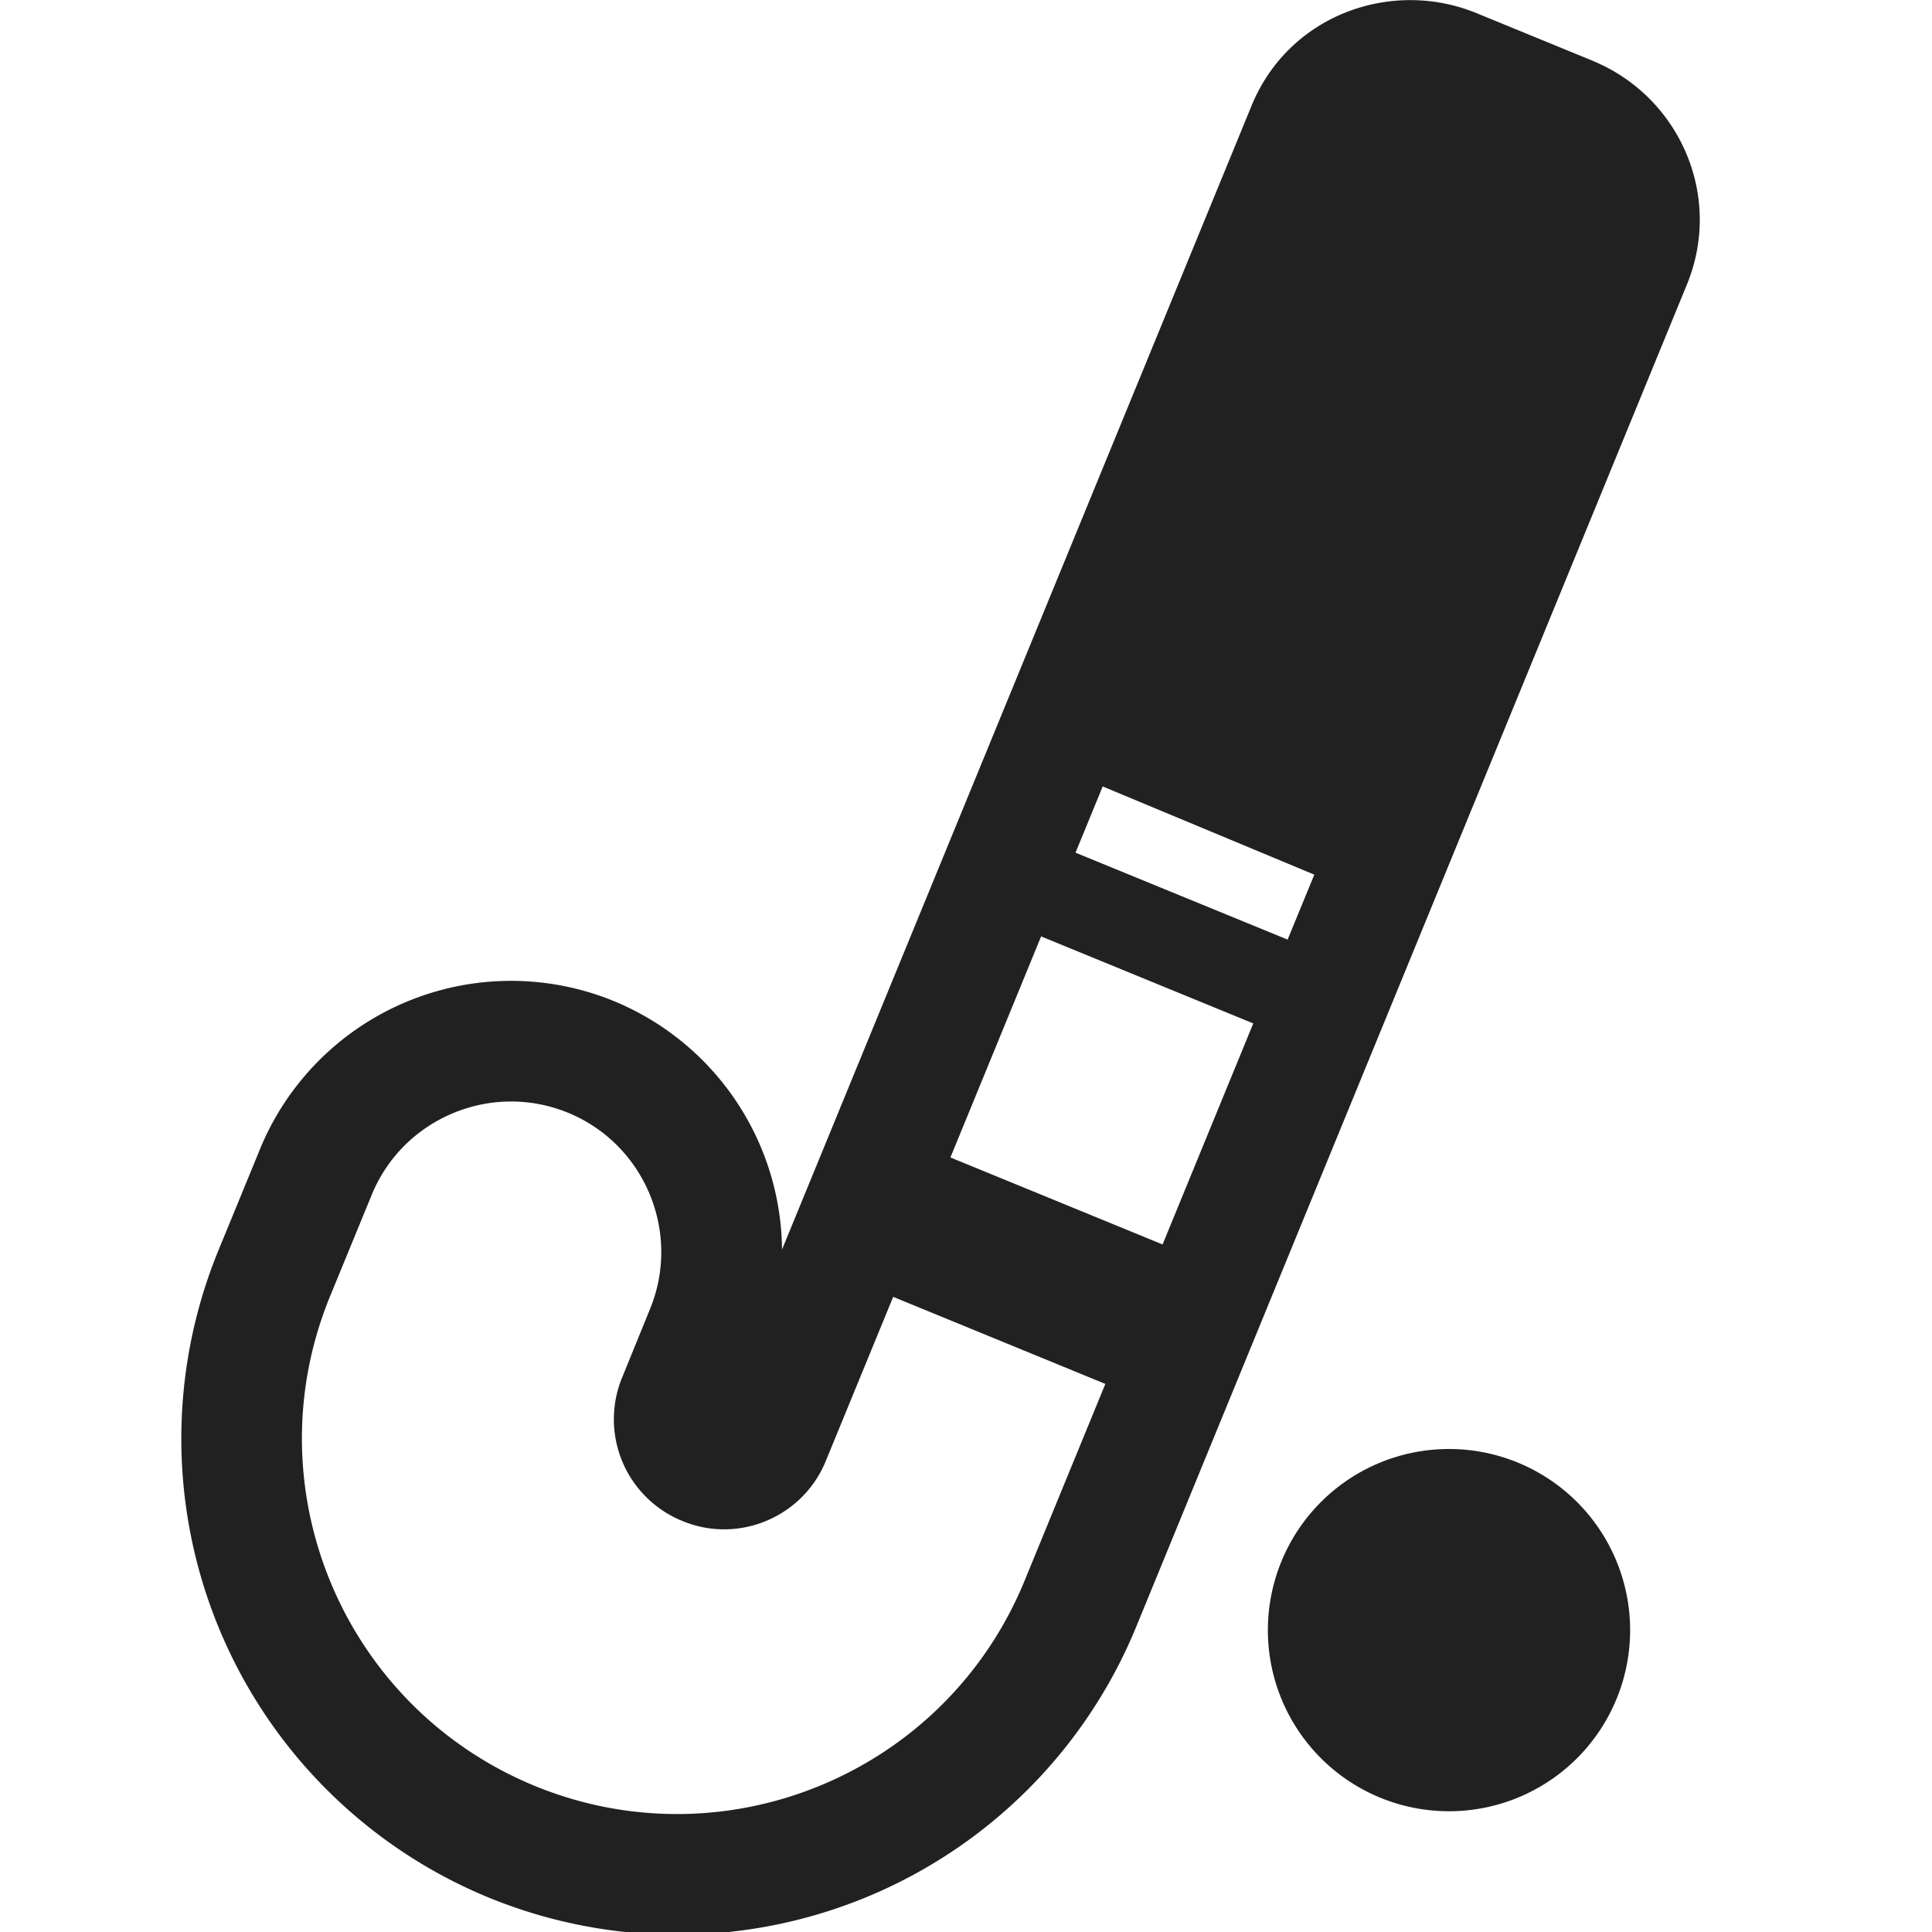 <svg xmlns="http://www.w3.org/2000/svg" fill="none" viewBox="0 0 32 32"><g fill="#212121" clip-path="url(#svg-ffb96537-c800-4d45-a946-11622ea3d1d8-a)"><path d="m12.952 20.698 7.77-18.928C21.329.262 23.007-.343 24.398.195l.02.007 1.975.81.006.004c1.412.59 2.151 2.227 1.537 3.708l-9.12 22.228a8.22 8.22 0 0 1-10.718 4.479l-.003-.001a8.22 8.22 0 0 1-4.478-10.718l.69-1.68v-.001a4.496 4.496 0 0 1 5.858-2.451 4.5 4.5 0 0 1 2.788 4.118m5.311-7.672-.45 1.097 3.513 1.44.442-1.076zm-1.02 2.484-1.502 3.661 3.514 1.441 1.502-3.661zm-2.45 5.97-1.117 2.72c-.38.93-1.45 1.38-2.38.99a1.817 1.817 0 0 1-.99-2.38l.46-1.13c.52-1.27-.09-2.73-1.36-3.25s-2.73.09-3.25 1.36l-.69 1.68c-1.3 3.17.21 6.8 3.39 8.11 3.17 1.3 6.8-.21 8.11-3.39l1.341-3.268zM27 27a3 3 0 1 1-6 0 3 3 0 0 1 6 0"/></g><defs><clipPath id="svg-ffb96537-c800-4d45-a946-11622ea3d1d8-a"><path fill="#fff" d="M0 0h32v32H0z"/></clipPath></defs></svg>